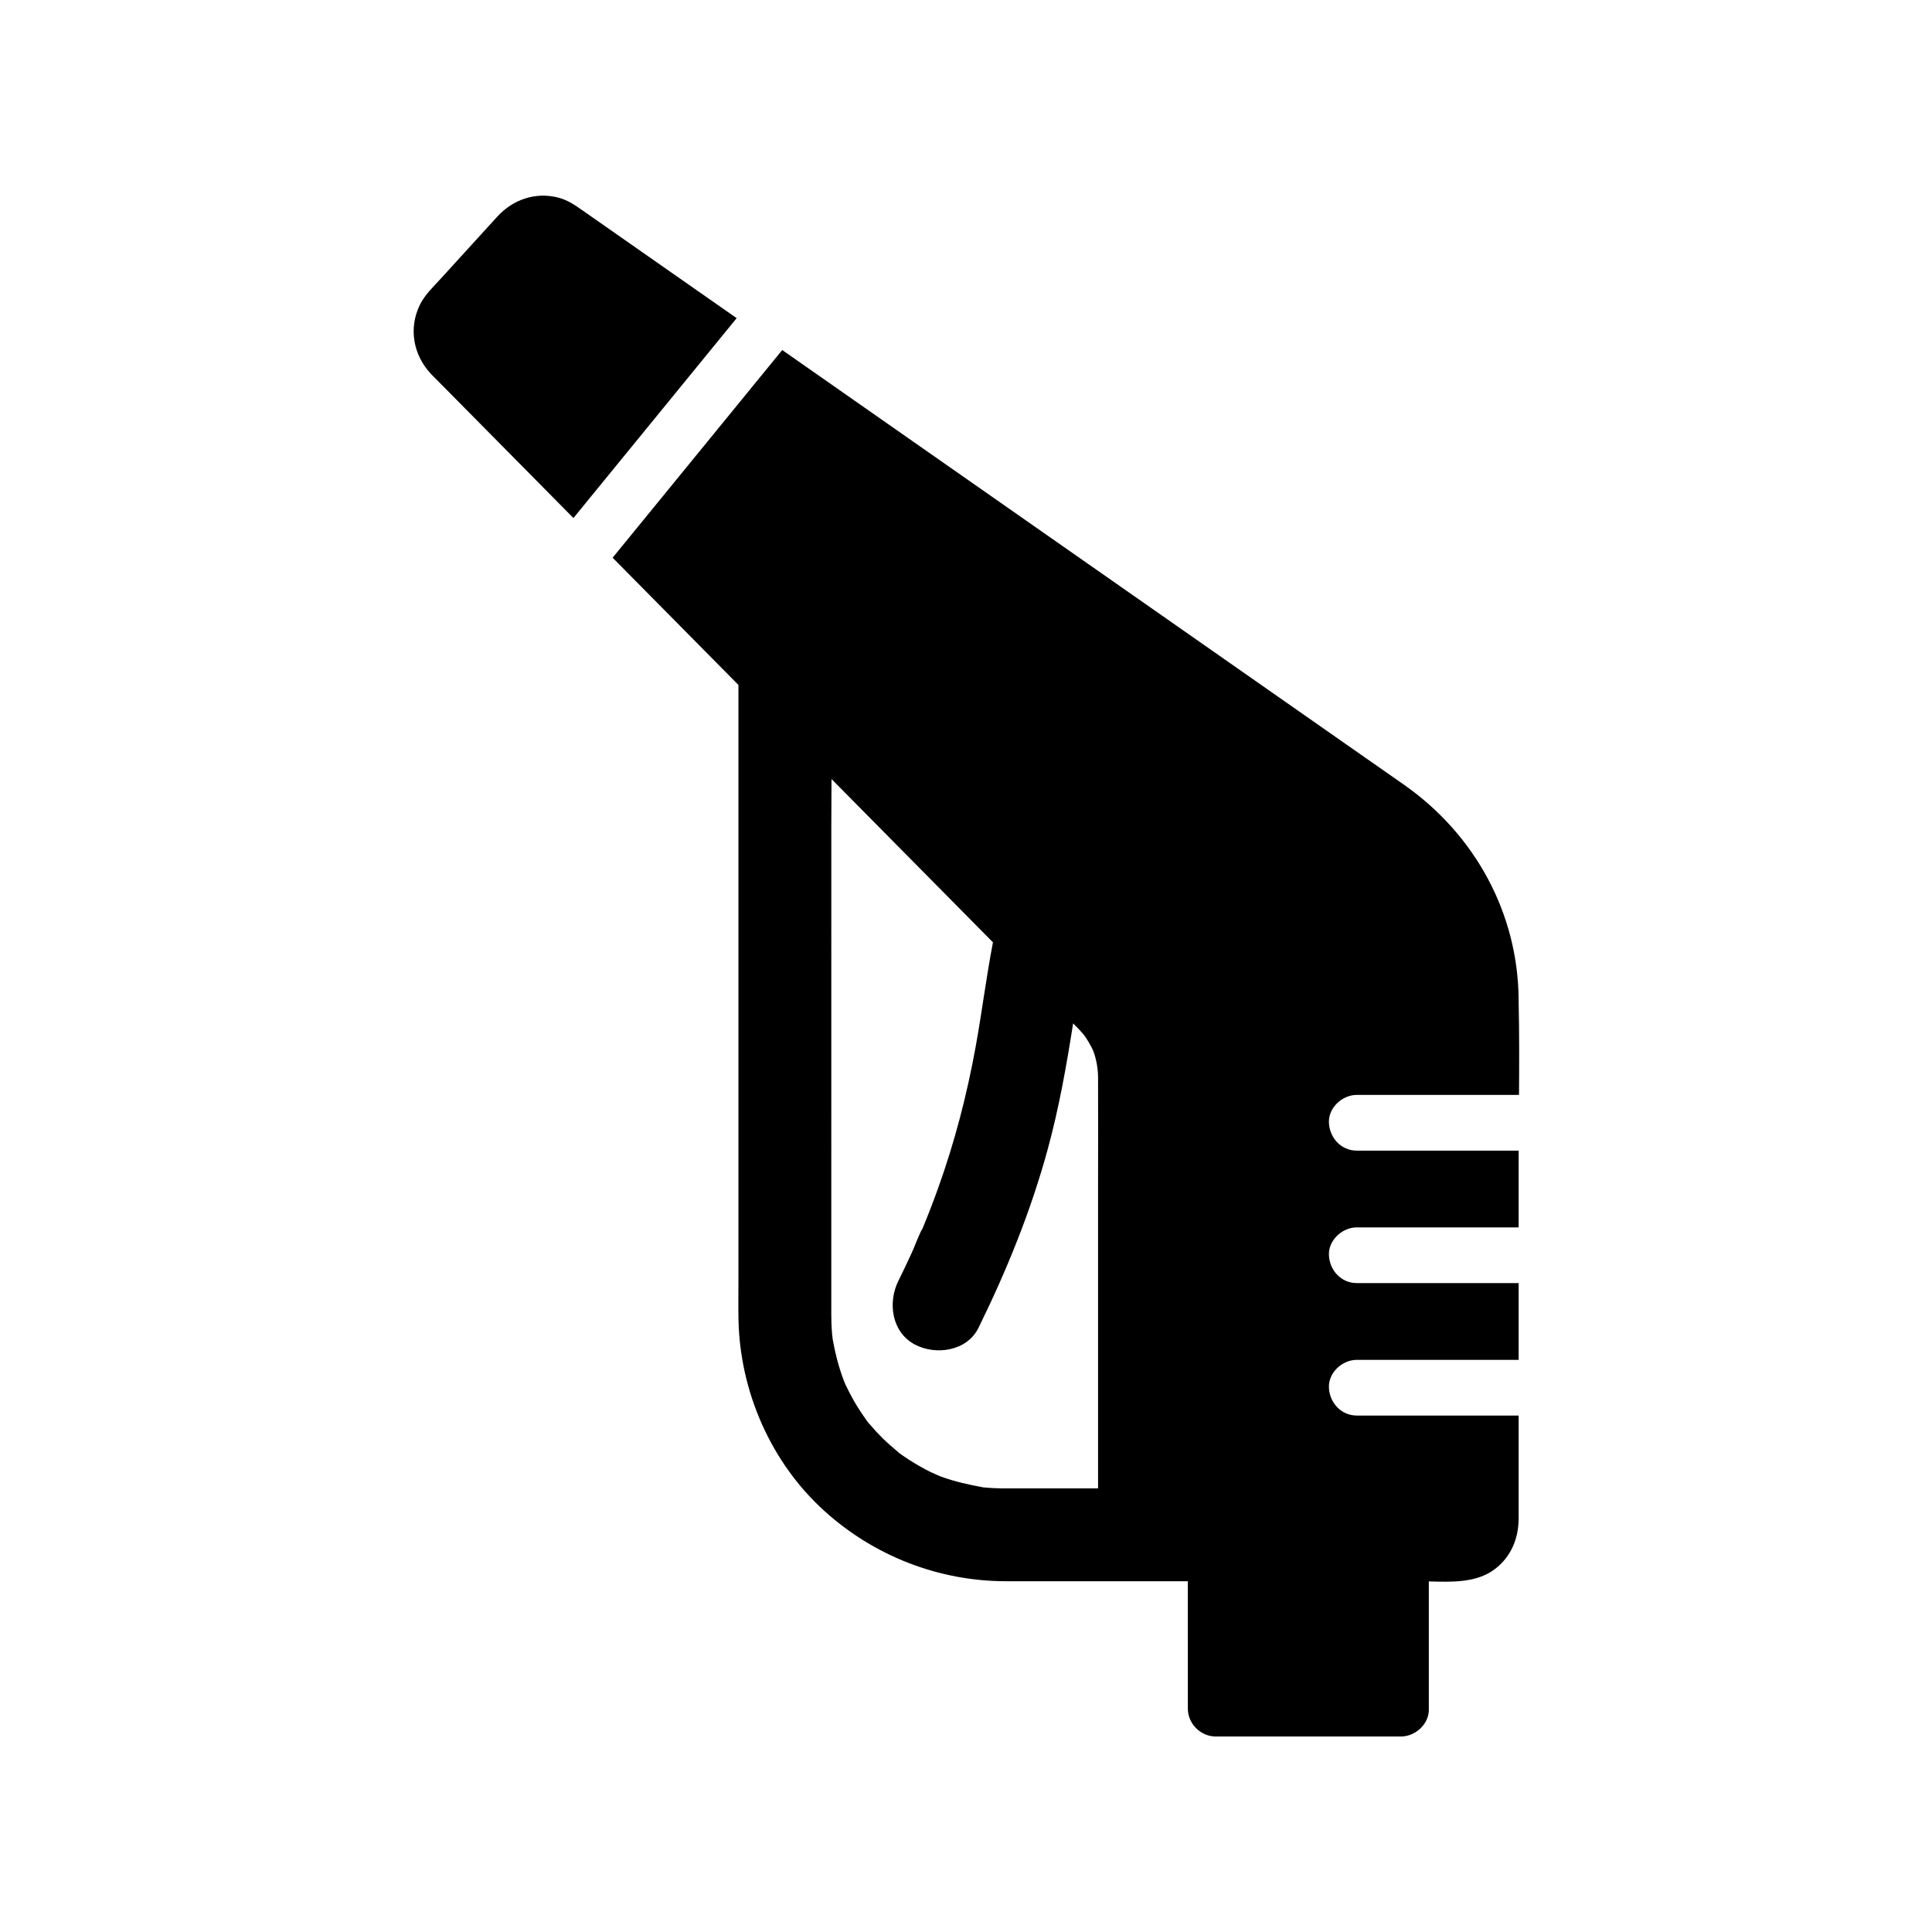 <?xml version="1.0" encoding="UTF-8"?>
<!-- Uploaded to: ICON Repo, www.iconrepo.com, Generator: ICON Repo Mixer Tools -->
<svg fill="#000000" width="800px" height="800px" version="1.1" viewBox="144 144 512 512" xmlns="http://www.w3.org/2000/svg">
 <g>
  <path d="m503.56 434.16h42.992c0.059-8.188 0.09-16.375-0.098-24.547-0.004-0.203 0-0.41 0-0.609v-0.043c-0.145-23.031-11.641-43.863-30.383-57-4.836-3.387-9.676-6.766-14.52-10.145-9.883-6.914-19.773-13.824-29.664-20.742-13.078-9.141-26.16-18.289-39.238-27.434-14.277-9.984-28.562-19.965-42.84-29.949-12.836-8.973-25.676-17.953-38.508-26.926-1.453 1.777-2.902 3.551-4.356 5.328-0.102 0.129-0.207 0.254-0.316 0.383-1.555 1.902-3.109 3.812-4.668 5.719-8.738 10.699-17.477 21.406-26.219 32.109-1.566 1.914-3.129 3.832-4.695 5.746s-3.129 3.832-4.695 5.746c3.266 3.305 6.535 6.613 9.805 9.918 7.844 7.938 15.691 15.871 23.539 23.809v158.11c0 3.43-0.062 6.863 0.016 10.293 0.441 18.965 8.609 37.672 22.727 50.465 13.215 11.965 30.258 18.617 48.102 18.652 9.672 0.02 19.344 0 29.023 0h19.219l0.008 33.766c0 3.988 3.387 7.379 7.379 7.379h49.105c3.863 0 7.562-3.394 7.379-7.379v-33.719c6.023 0.164 12.621 0.43 17.473-3.242 4.305-3.258 6.297-8.09 6.328-13.398 0.012-1.82 0-3.644 0-5.465v-21.852h-42.895c-4.137 0-7.203-3.387-7.379-7.379-0.184-3.984 3.519-7.379 7.379-7.379h42.895v-20.344h-42.895c-4.137 0-7.203-3.379-7.379-7.379-0.184-3.984 3.519-7.379 7.379-7.379h42.895v-16.875c0-1.156 0-2.312 0.004-3.469h-42.898c-4.137 0-7.203-3.379-7.379-7.379-0.184-3.988 3.519-7.387 7.379-7.387zm-68.562 24.336v79.941h-19.484c-1.617 0-3.234 0.004-4.848 0-0.5 0-1 0-1.5-0.012-1.027-0.016-2.055-0.059-3.086-0.133-0.457-0.031-0.91-0.07-1.363-0.113-0.07-0.004-0.133-0.012-0.203-0.02-3.785-0.707-7.473-1.5-11.109-2.84-0.289-0.102-0.684-0.289-1.043-0.469 0.184 0.102 0.398 0.223 0.645 0.363-0.746-0.418-1.586-0.719-2.356-1.098-1.938-0.961-3.816-2.023-5.633-3.188-0.723-0.469-1.441-0.945-2.141-1.441-0.195-0.137-0.391-0.281-0.582-0.422-1.445-1.277-2.941-2.484-4.324-3.848-1.211-1.199-2.371-2.449-3.469-3.75-0.129-0.113-0.336-0.336-0.496-0.562-0.078-0.109-0.156-0.223-0.234-0.328-0.168-0.215-0.336-0.438-0.516-0.629 0.109 0.113 0.207 0.223 0.297 0.32-0.531-0.754-1.062-1.504-1.566-2.277-1-1.535-1.93-3.121-2.773-4.746-0.41-0.777-0.789-1.574-1.168-2.367 0.059 0.176 0.129 0.375 0.203 0.59-0.09-0.27-0.195-0.543-0.305-0.809-0.004-0.016-0.016-0.023-0.02-0.039-0.09-0.191-0.184-0.418-0.25-0.621v-0.004c-0.051-0.117-0.098-0.234-0.145-0.355-1.289-3.453-2.199-7.008-2.84-10.629-0.031-0.441-0.121-0.906-0.164-1.332-0.09-1.023-0.152-2.051-0.188-3.074-0.023-0.715-0.035-1.426-0.035-2.141-0.004-0.359 0-0.719 0-1.078l0.004-128.44c0-4.164 0.023-8.328 0.051-12.496 1.094 1.105 2.184 2.211 3.277 3.316 5.609 5.668 11.211 11.336 16.816 17.008 7.566 7.652 15.129 15.301 22.695 22.957-1.77 9.145-2.906 18.406-4.57 27.57-2.312 12.773-5.57 25.332-9.957 37.555-0.727 2.035-1.492 4.059-2.273 6.07-0.41 1.047-0.828 2.09-1.246 3.129-0.156 0.395-0.32 0.781-0.48 1.172-0.004 0-0.004 0.004-0.004 0.012-0.055 0.137-0.113 0.27-0.168 0.41-0.168 0.418-0.25 0.605-0.281 0.645 0.004-0.055 0.156-0.449 0.328-0.82-1.145 2.109-1.934 4.508-2.938 6.68-1.133 2.465-2.301 4.91-3.504 7.34-2.832 5.766-1.742 13.574 4.414 16.832 5.543 2.926 13.797 1.746 16.832-4.414 7.473-15.191 13.898-30.984 18.355-47.34 2.992-10.973 4.981-22.137 6.731-33.363 0.23 0.234 0.461 0.473 0.699 0.707 0.246 0.25 0.496 0.5 0.738 0.754 1.664 1.723 2.16 2.508 3.477 4.926 1.012 1.852 1.668 5.273 1.699 7.633v0.453c0.039 9.605 0 19.211 0 28.812z"/>
  <path d="m316.97 212.76c-6.148-4.305-12.305-8.605-18.461-12.91-2.129-1.484-4.059-2.859-6.707-3.519-5.965-1.484-11.867 0.566-15.965 5.023-2.25 2.445-4.473 4.91-6.711 7.359-2.742 3.012-5.481 6.023-8.223 9.027-1.992 2.188-4.367 4.414-5.656 7.09-3.012 6.234-1.727 13.219 2.938 18.238 0.477 0.512 0.988 1 1.48 1.496 7.144 7.227 14.289 14.449 21.43 21.676 4.961 5.012 9.914 10.027 14.875 15.047 1.074-1.312 2.144-2.621 3.211-3.938 0.492-0.605 0.988-1.211 1.48-1.816 1.566-1.914 3.129-3.832 4.695-5.746 8.176-10.012 16.359-20.023 24.535-30.043 1.555-1.902 3.113-3.809 4.668-5.719 1.555-1.902 3.109-3.809 4.664-5.711-7.414-5.184-14.832-10.367-22.254-15.555zm-29.41-2.273c0.055 0.016 0.113 0.031 0.168 0.043-0.086-0.008-0.148-0.023-0.168-0.043z"/>
 </g>
</svg>